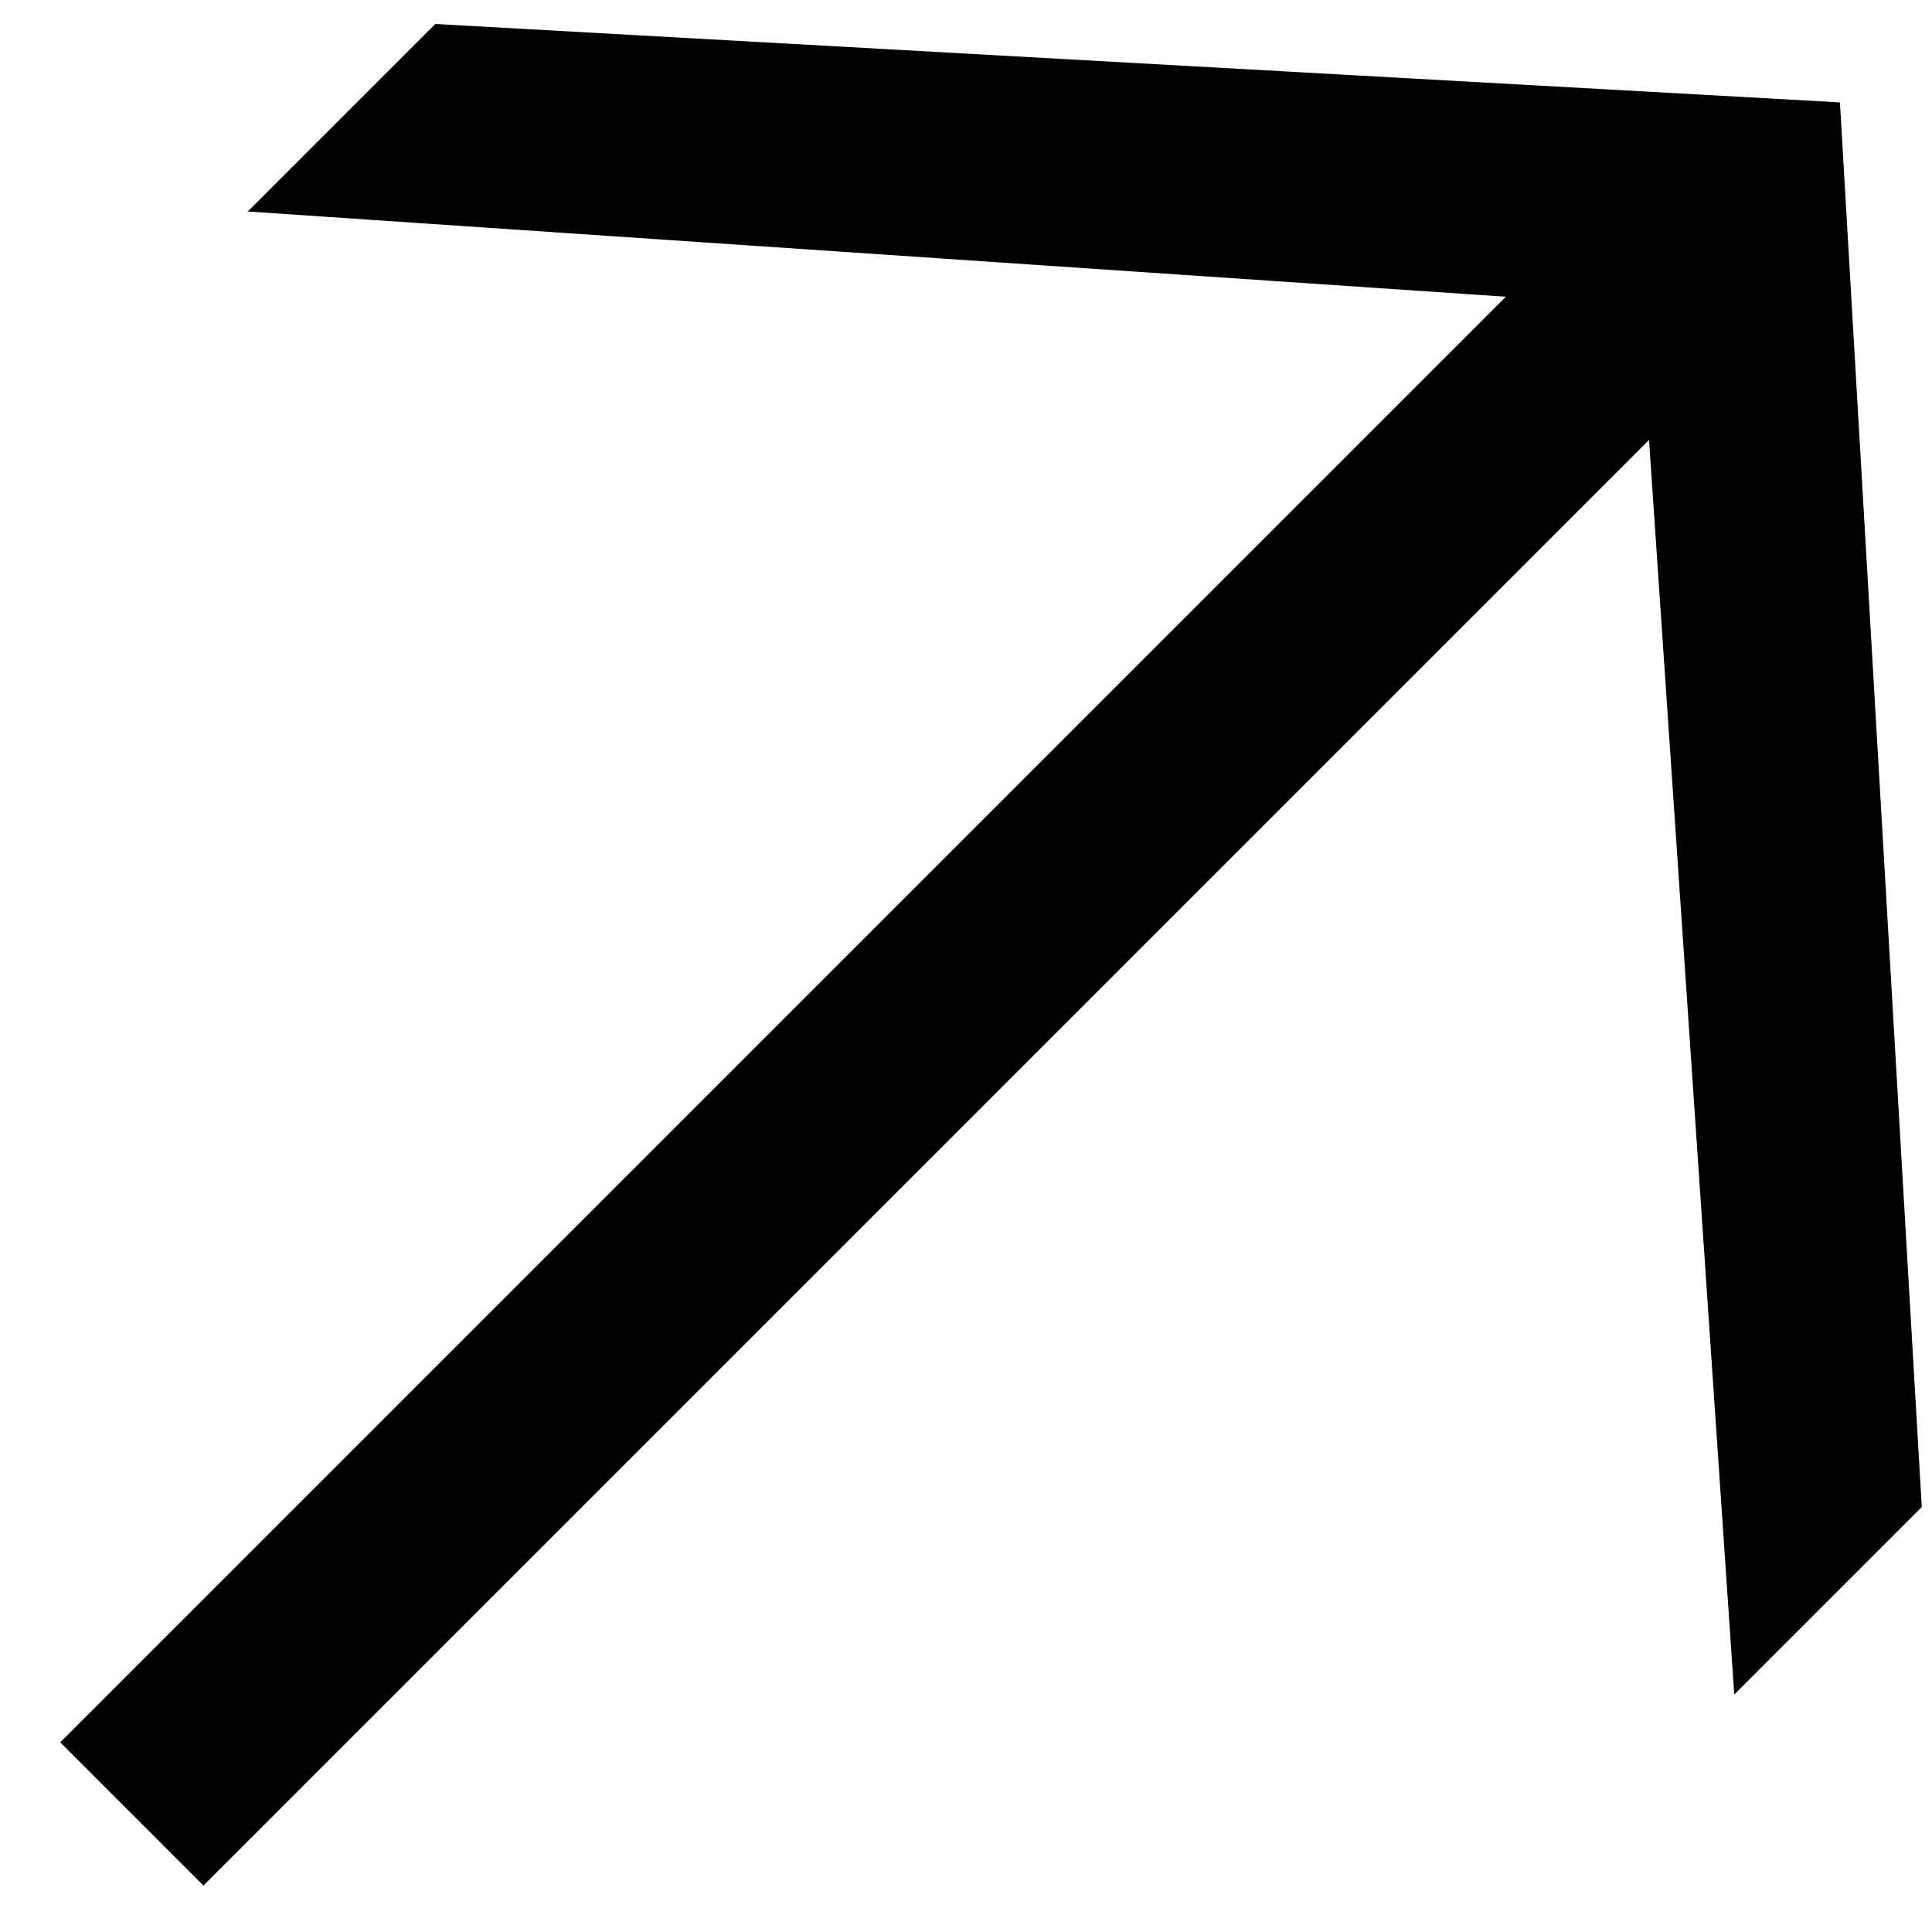 <?xml version="1.0" encoding="UTF-8"?> <svg xmlns="http://www.w3.org/2000/svg" width="17" height="17" viewBox="0 0 17 17" fill="none"> <path d="M1.79 16.591L0.53 15.331L13.25 2.611L2.18 1.861L3.83 0.211L16.19 0.901L16.91 13.261L15.26 14.911L14.51 3.871L1.79 16.591Z" fill="black"></path> </svg> 